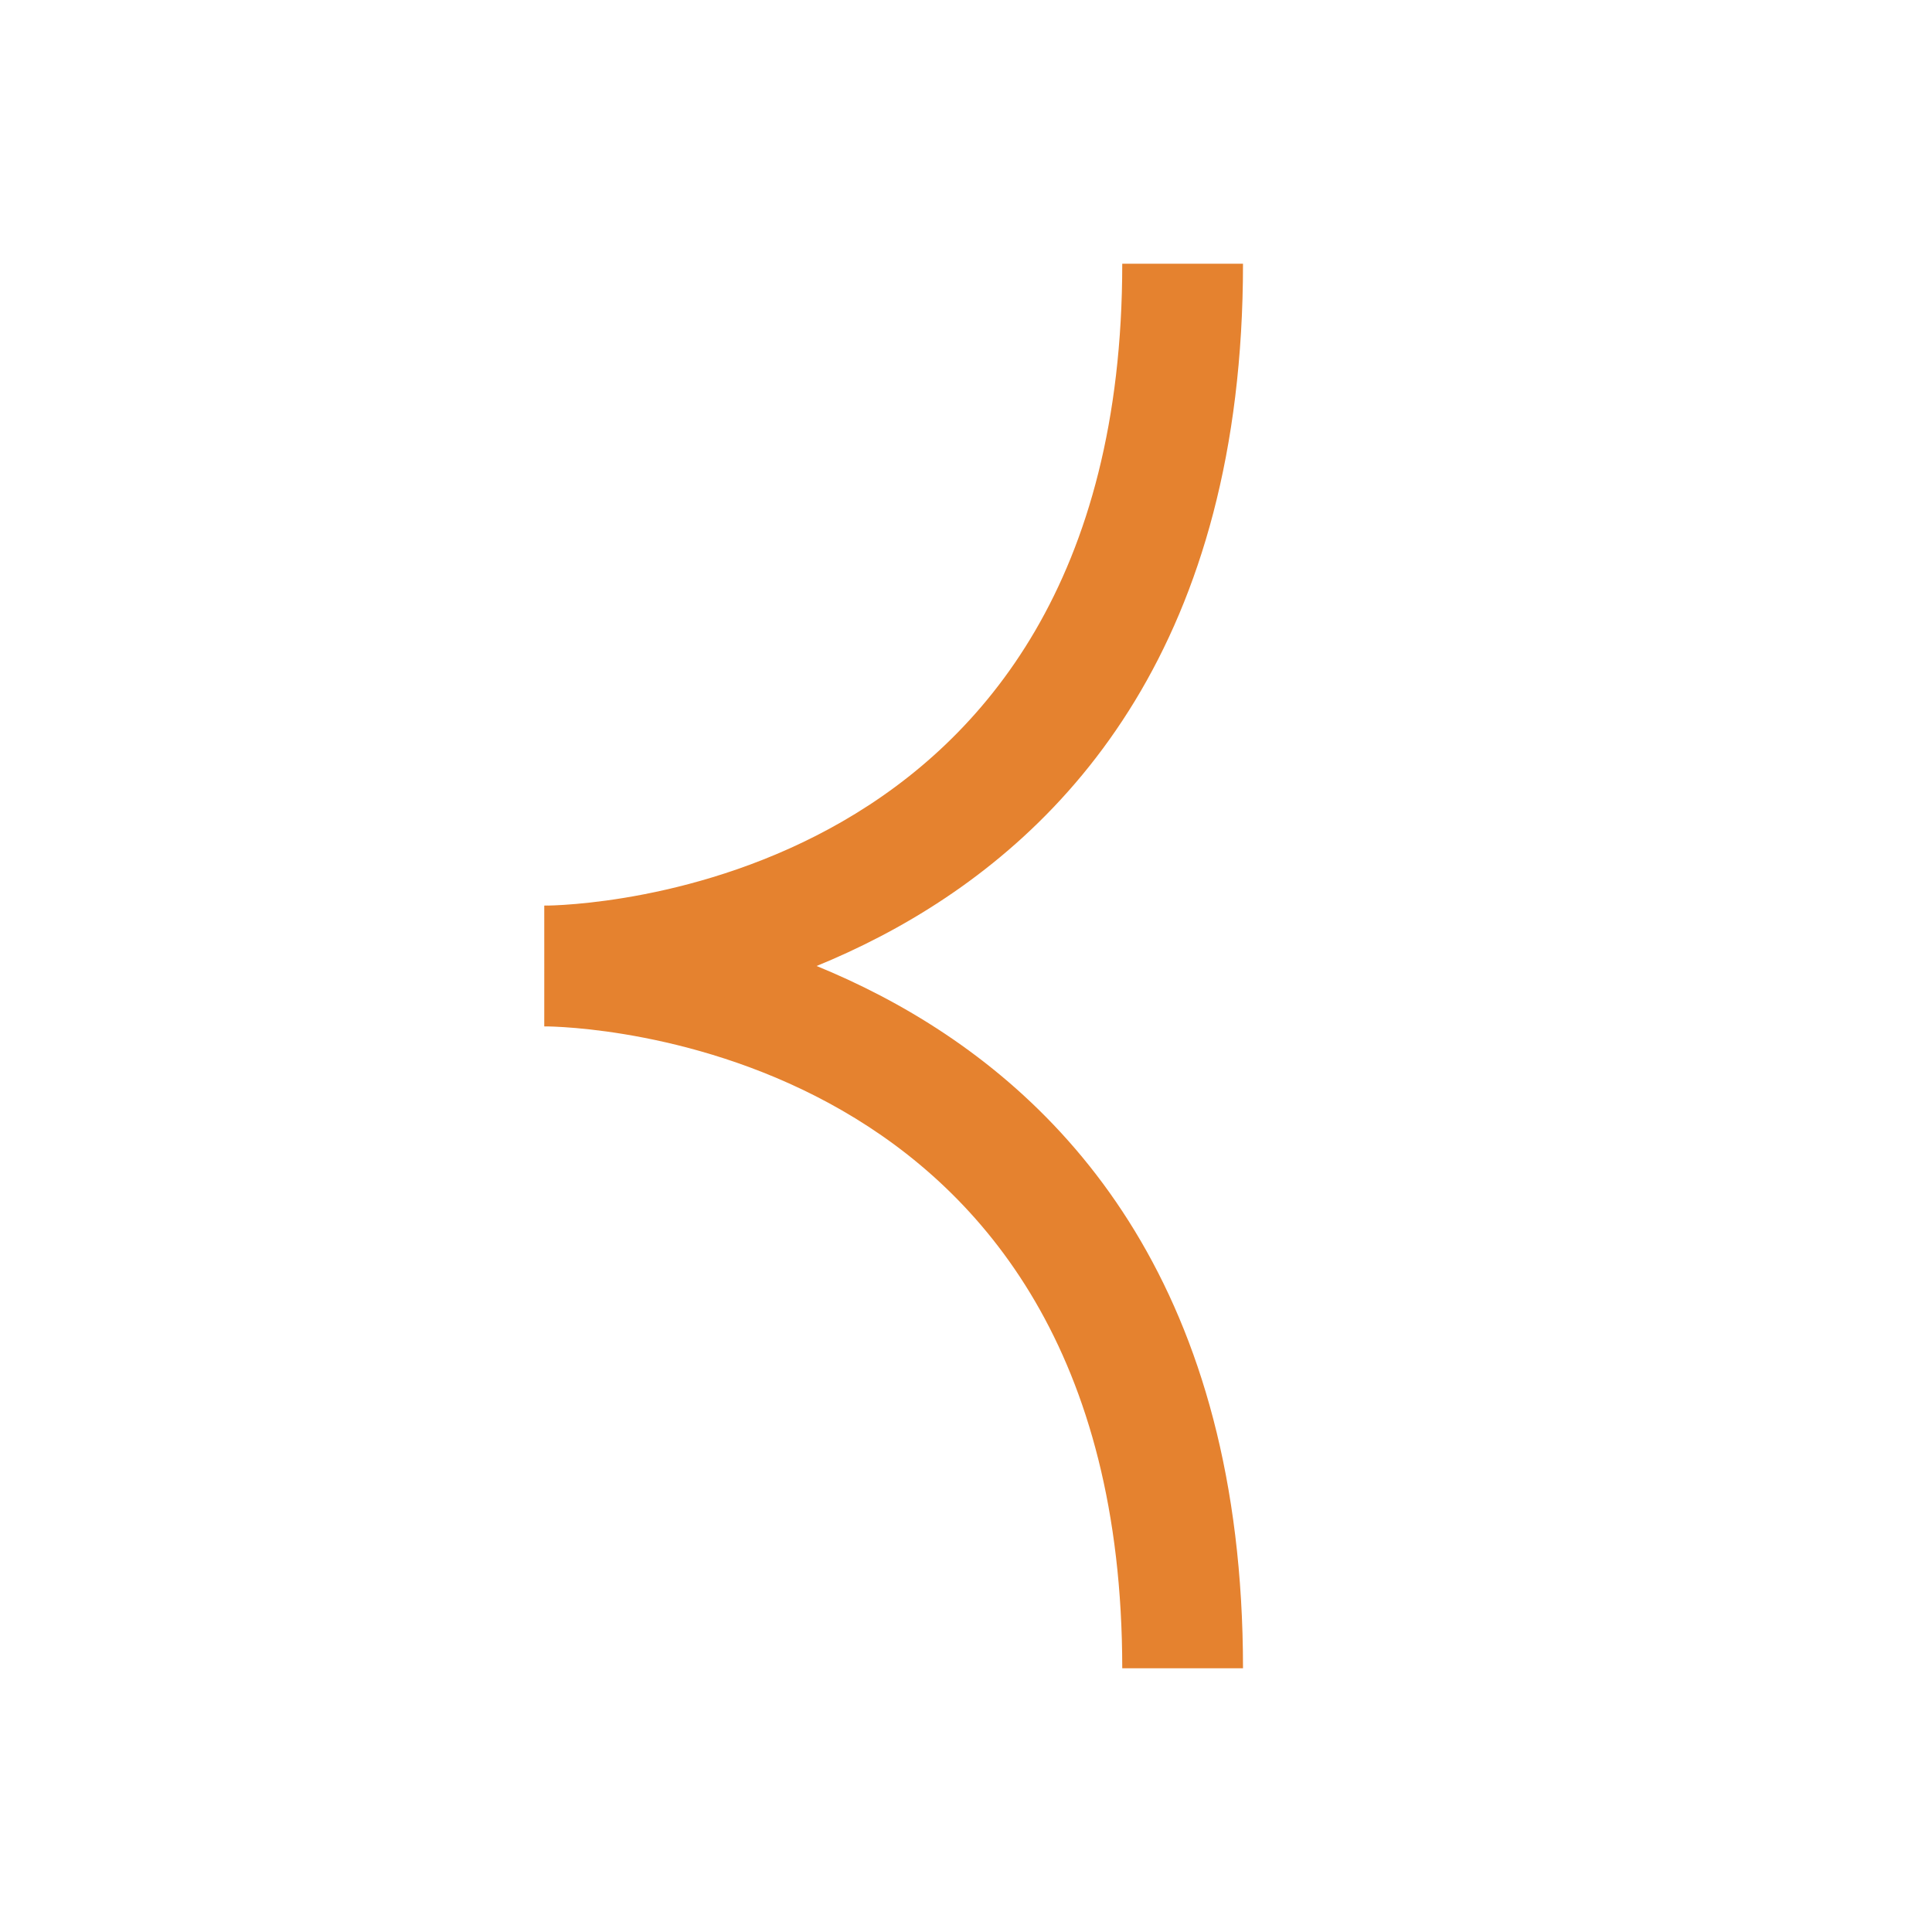 <svg xmlns="http://www.w3.org/2000/svg" xml:space="preserve" id="Layer_1" x="0" y="0" version="1.1" viewBox="0 0 80 80"><style>.st0{fill:#e5822f}</style><path d="m22.54 42.5.01-5c.29 0 28.92.36 28.92 31.58h-5C46.46 42.92 23.51 42.5 22.54 42.5z" class="st0"/><path d="M22.54 37.5c.98 0 23.93-.42 23.93-26.58h5c0 31.22-28.63 31.58-28.92 31.58l-.01-5 .01 2.5-.01-2.5z" class="st0"/></svg>